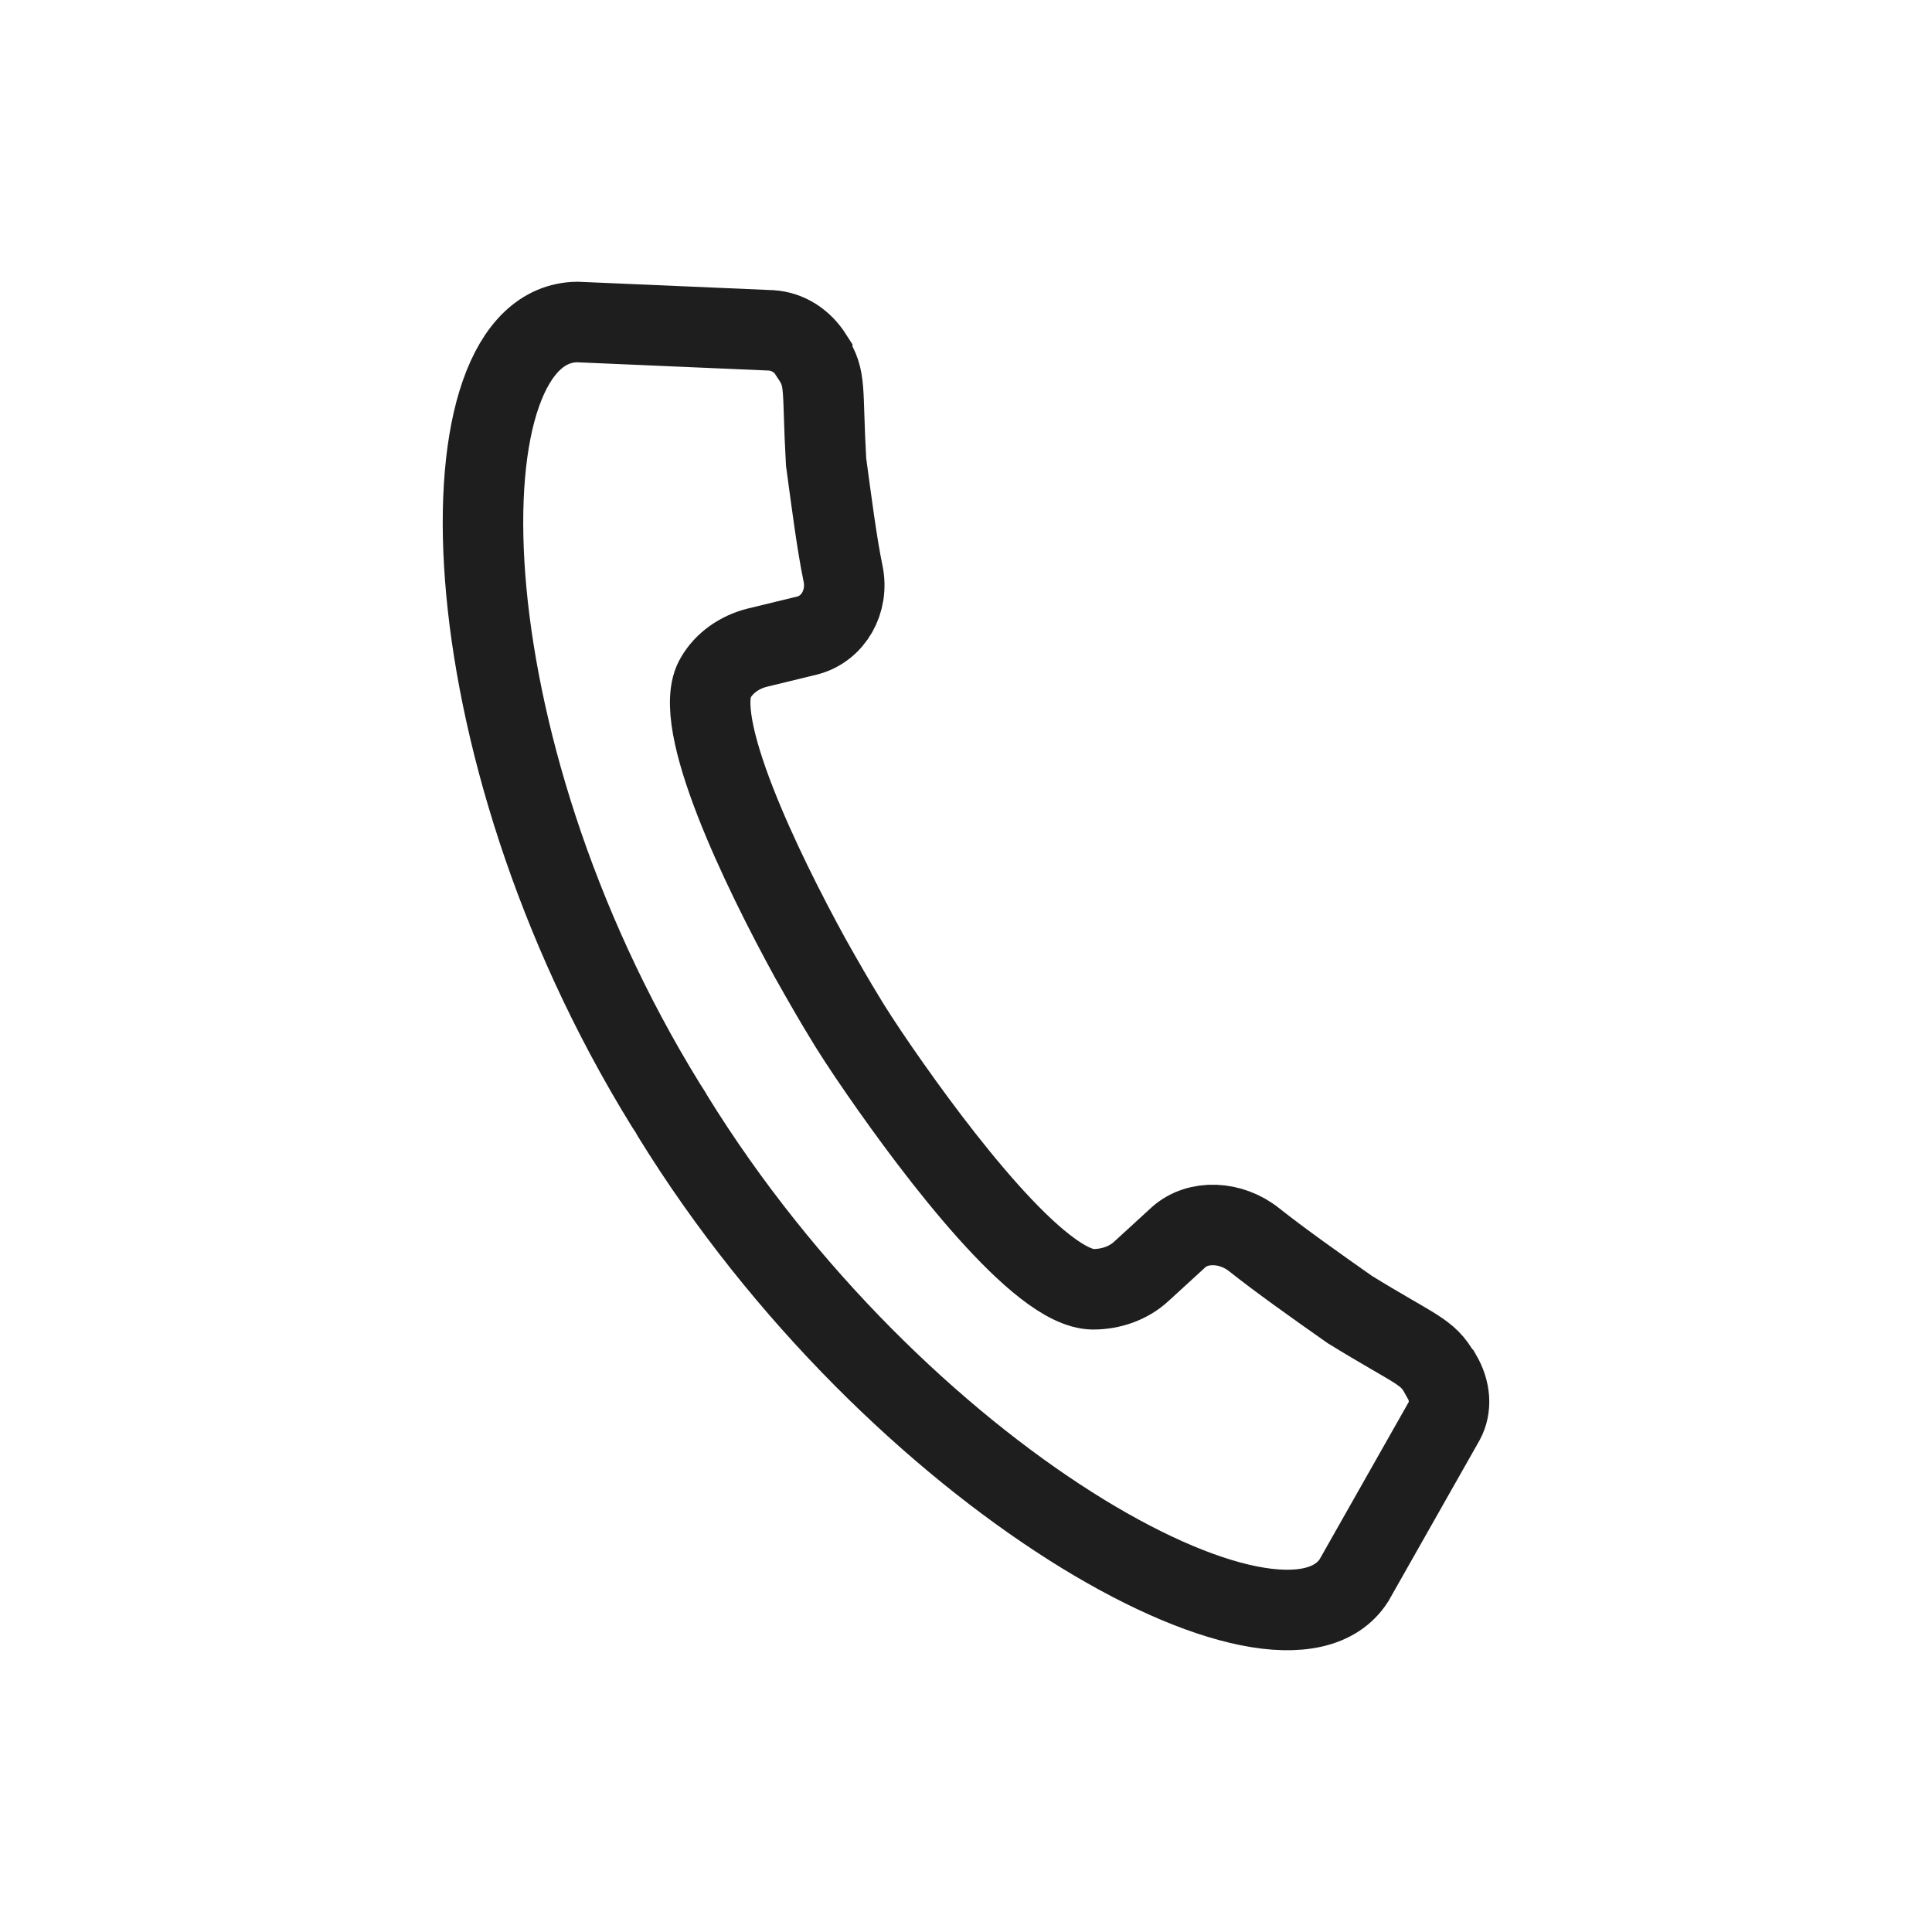 <svg xmlns="http://www.w3.org/2000/svg" width="24" height="24" viewBox="0 0 24 24" fill="none">
	<style>
		:root { --color: #1E1E1E; }
		@media (prefers-color-scheme: light) { :root { --color: #1E1E1E; } }
		@media (prefers-color-scheme: dark) { :root { --color: #FFFFFF; } }
		path {
		stroke: #1E1E1E;
		}
	</style>
	<path d="M8.263 13.714C8.263 13.714 8.293 13.763 8.308 13.784C8.323 13.805 8.338 13.833 8.353 13.86C11.13 18.366 15.928 21.016 16.819 19.632L17.942 17.65C18.032 17.483 18.017 17.275 17.904 17.08C17.904 17.08 17.897 17.073 17.889 17.066C17.732 16.781 17.59 16.774 16.767 16.267C16.34 15.967 15.891 15.648 15.584 15.404C15.292 15.168 14.88 15.154 14.641 15.369L14.177 15.794C14.019 15.94 13.802 16.016 13.578 16.016C12.912 16.009 11.639 14.333 10.928 13.304C10.726 13.012 10.569 12.769 10.479 12.616C10.389 12.47 10.239 12.212 10.067 11.906C9.468 10.815 8.563 8.951 8.892 8.416C8.997 8.235 9.184 8.103 9.401 8.047L10.03 7.894C10.352 7.811 10.546 7.47 10.472 7.122C10.397 6.761 10.329 6.232 10.262 5.738C10.21 4.827 10.269 4.709 10.09 4.438V4.424C9.97 4.236 9.79 4.118 9.581 4.104L7.171 4C5.441 4.021 5.486 9.208 8.263 13.714Z" stroke="currentColor" stroke-miterlimit="10"/>
</svg>